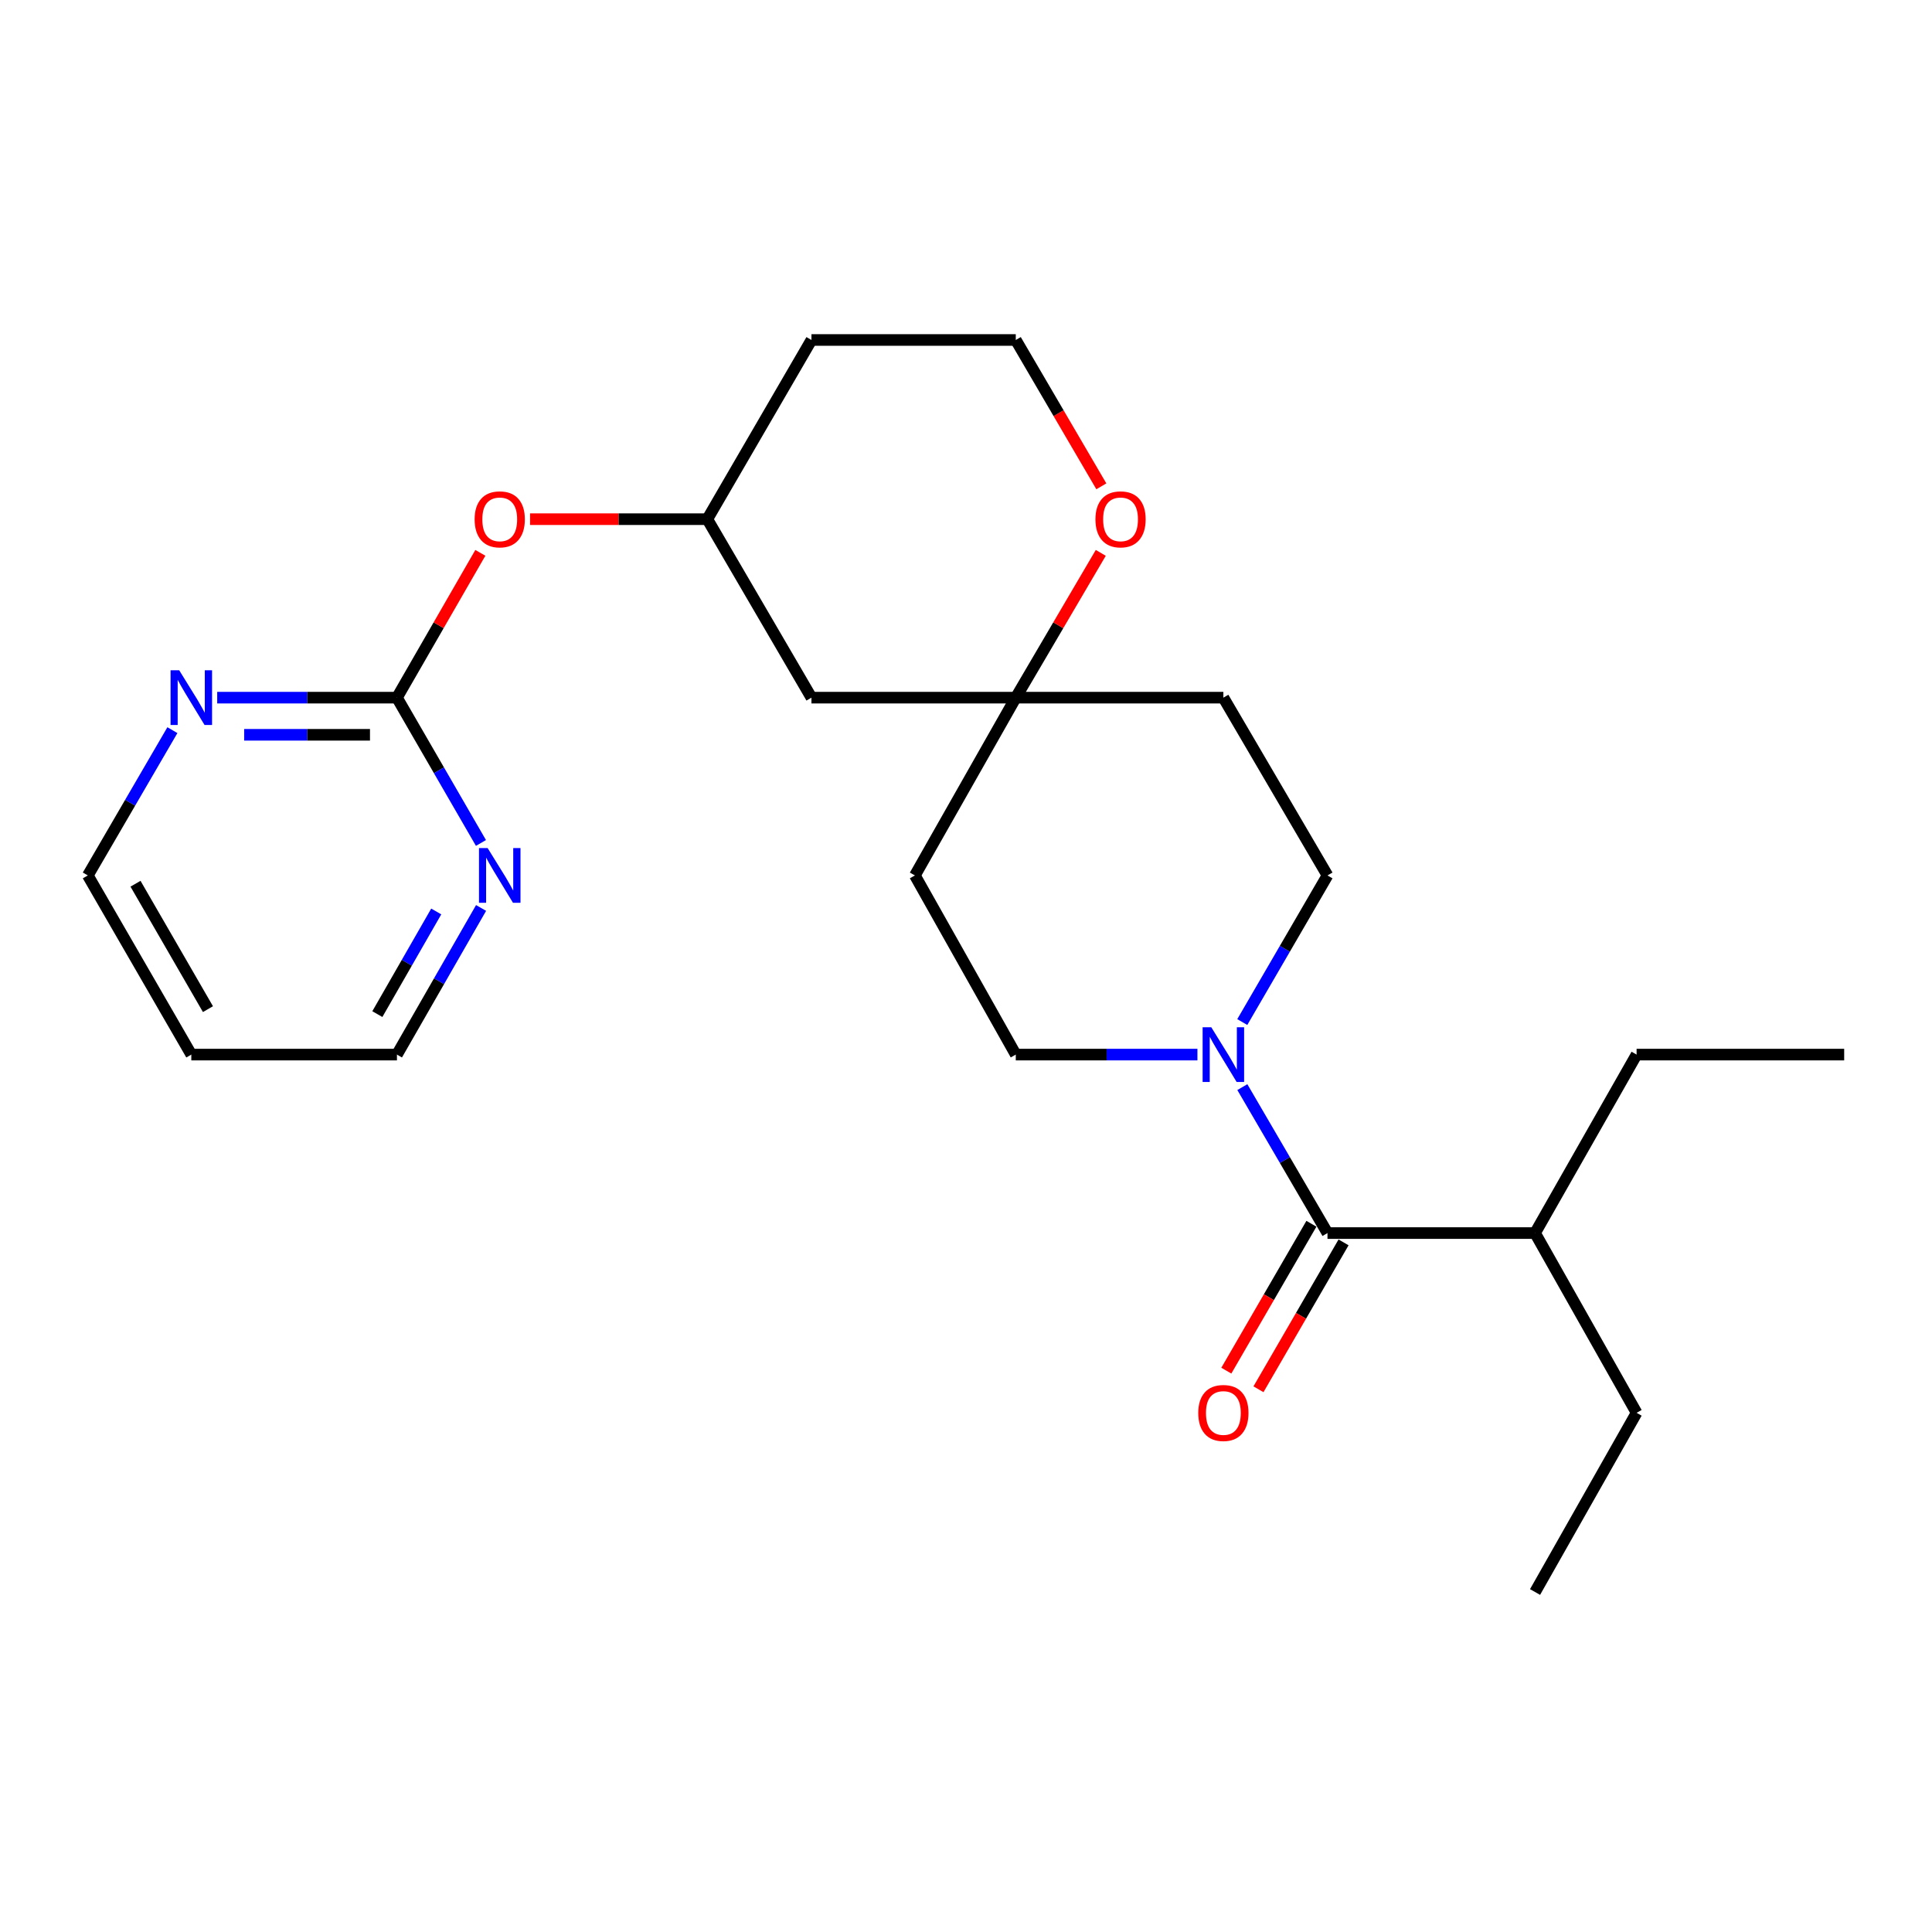 <?xml version='1.0' encoding='iso-8859-1'?>
<svg version='1.1' baseProfile='full'
              xmlns='http://www.w3.org/2000/svg'
                      xmlns:rdkit='http://www.rdkit.org/xml'
                      xmlns:xlink='http://www.w3.org/1999/xlink'
                  xml:space='preserve'
width='1000px' height='1000px' viewBox='0 0 1000 1000'>
<!-- END OF HEADER -->
<rect style='opacity:1.0;fill:#FFFFFF;stroke:none' width='1000' height='1000' x='0' y='0'> </rect>
<path class='bond-0' d='M 643.034,562.691 L 665.069,600.462' style='fill:none;fill-rule:evenodd;stroke:#0000FF;stroke-width:6px;stroke-linecap:butt;stroke-linejoin:miter;stroke-opacity:1' />
<path class='bond-0' d='M 665.069,600.462 L 687.104,638.234' style='fill:none;fill-rule:evenodd;stroke:#000000;stroke-width:6px;stroke-linecap:butt;stroke-linejoin:miter;stroke-opacity:1' />
<path class='bond-5' d='M 619.787,545.857 L 572.776,545.857' style='fill:none;fill-rule:evenodd;stroke:#0000FF;stroke-width:6px;stroke-linecap:butt;stroke-linejoin:miter;stroke-opacity:1' />
<path class='bond-5' d='M 572.776,545.857 L 525.765,545.857' style='fill:none;fill-rule:evenodd;stroke:#000000;stroke-width:6px;stroke-linecap:butt;stroke-linejoin:miter;stroke-opacity:1' />
<path class='bond-6' d='M 643.001,529.016 L 665.052,491.072' style='fill:none;fill-rule:evenodd;stroke:#0000FF;stroke-width:6px;stroke-linecap:butt;stroke-linejoin:miter;stroke-opacity:1' />
<path class='bond-6' d='M 665.052,491.072 L 687.104,453.128' style='fill:none;fill-rule:evenodd;stroke:#000000;stroke-width:6px;stroke-linecap:butt;stroke-linejoin:miter;stroke-opacity:1' />
<path class='bond-9' d='M 678.785,633.416 L 656.765,671.431' style='fill:none;fill-rule:evenodd;stroke:#000000;stroke-width:6px;stroke-linecap:butt;stroke-linejoin:miter;stroke-opacity:1' />
<path class='bond-9' d='M 656.765,671.431 L 634.746,709.447' style='fill:none;fill-rule:evenodd;stroke:#FF0000;stroke-width:6px;stroke-linecap:butt;stroke-linejoin:miter;stroke-opacity:1' />
<path class='bond-9' d='M 695.423,643.053 L 673.403,681.068' style='fill:none;fill-rule:evenodd;stroke:#000000;stroke-width:6px;stroke-linecap:butt;stroke-linejoin:miter;stroke-opacity:1' />
<path class='bond-9' d='M 673.403,681.068 L 651.384,719.084' style='fill:none;fill-rule:evenodd;stroke:#FF0000;stroke-width:6px;stroke-linecap:butt;stroke-linejoin:miter;stroke-opacity:1' />
<path class='bond-14' d='M 687.104,638.234 L 794.542,638.234' style='fill:none;fill-rule:evenodd;stroke:#000000;stroke-width:6px;stroke-linecap:butt;stroke-linejoin:miter;stroke-opacity:1' />
<path class='bond-1' d='M 205.458,361.104 L 227.043,323.628' style='fill:none;fill-rule:evenodd;stroke:#000000;stroke-width:6px;stroke-linecap:butt;stroke-linejoin:miter;stroke-opacity:1' />
<path class='bond-1' d='M 227.043,323.628 L 248.628,286.152' style='fill:none;fill-rule:evenodd;stroke:#FF0000;stroke-width:6px;stroke-linecap:butt;stroke-linejoin:miter;stroke-opacity:1' />
<path class='bond-3' d='M 205.458,361.104 L 158.942,361.104' style='fill:none;fill-rule:evenodd;stroke:#000000;stroke-width:6px;stroke-linecap:butt;stroke-linejoin:miter;stroke-opacity:1' />
<path class='bond-3' d='M 158.942,361.104 L 112.425,361.104' style='fill:none;fill-rule:evenodd;stroke:#0000FF;stroke-width:6px;stroke-linecap:butt;stroke-linejoin:miter;stroke-opacity:1' />
<path class='bond-3' d='M 191.503,380.331 L 158.942,380.331' style='fill:none;fill-rule:evenodd;stroke:#000000;stroke-width:6px;stroke-linecap:butt;stroke-linejoin:miter;stroke-opacity:1' />
<path class='bond-3' d='M 158.942,380.331 L 126.38,380.331' style='fill:none;fill-rule:evenodd;stroke:#0000FF;stroke-width:6px;stroke-linecap:butt;stroke-linejoin:miter;stroke-opacity:1' />
<path class='bond-4' d='M 205.458,361.104 L 227.2,398.707' style='fill:none;fill-rule:evenodd;stroke:#000000;stroke-width:6px;stroke-linecap:butt;stroke-linejoin:miter;stroke-opacity:1' />
<path class='bond-4' d='M 227.2,398.707 L 248.941,436.311' style='fill:none;fill-rule:evenodd;stroke:#0000FF;stroke-width:6px;stroke-linecap:butt;stroke-linejoin:miter;stroke-opacity:1' />
<path class='bond-2' d='M 525.765,361.104 L 633.214,361.104' style='fill:none;fill-rule:evenodd;stroke:#000000;stroke-width:6px;stroke-linecap:butt;stroke-linejoin:miter;stroke-opacity:1' />
<path class='bond-7' d='M 525.765,361.104 L 547.762,323.634' style='fill:none;fill-rule:evenodd;stroke:#000000;stroke-width:6px;stroke-linecap:butt;stroke-linejoin:miter;stroke-opacity:1' />
<path class='bond-7' d='M 547.762,323.634 L 569.759,286.165' style='fill:none;fill-rule:evenodd;stroke:#FF0000;stroke-width:6px;stroke-linecap:butt;stroke-linejoin:miter;stroke-opacity:1' />
<path class='bond-10' d='M 525.765,361.104 L 420.004,361.104' style='fill:none;fill-rule:evenodd;stroke:#000000;stroke-width:6px;stroke-linecap:butt;stroke-linejoin:miter;stroke-opacity:1' />
<path class='bond-24' d='M 525.765,361.104 L 473.552,453.128' style='fill:none;fill-rule:evenodd;stroke:#000000;stroke-width:6px;stroke-linecap:butt;stroke-linejoin:miter;stroke-opacity:1' />
<path class='bond-19' d='M 89.232,377.926 L 67.343,415.527' style='fill:none;fill-rule:evenodd;stroke:#0000FF;stroke-width:6px;stroke-linecap:butt;stroke-linejoin:miter;stroke-opacity:1' />
<path class='bond-19' d='M 67.343,415.527 L 45.455,453.128' style='fill:none;fill-rule:evenodd;stroke:#000000;stroke-width:6px;stroke-linecap:butt;stroke-linejoin:miter;stroke-opacity:1' />
<path class='bond-18' d='M 249.006,469.961 L 227.232,507.909' style='fill:none;fill-rule:evenodd;stroke:#0000FF;stroke-width:6px;stroke-linecap:butt;stroke-linejoin:miter;stroke-opacity:1' />
<path class='bond-18' d='M 227.232,507.909 L 205.458,545.857' style='fill:none;fill-rule:evenodd;stroke:#000000;stroke-width:6px;stroke-linecap:butt;stroke-linejoin:miter;stroke-opacity:1' />
<path class='bond-18' d='M 225.797,471.776 L 210.555,498.34' style='fill:none;fill-rule:evenodd;stroke:#0000FF;stroke-width:6px;stroke-linecap:butt;stroke-linejoin:miter;stroke-opacity:1' />
<path class='bond-18' d='M 210.555,498.34 L 195.313,524.904' style='fill:none;fill-rule:evenodd;stroke:#000000;stroke-width:6px;stroke-linecap:butt;stroke-linejoin:miter;stroke-opacity:1' />
<path class='bond-12' d='M 525.765,545.857 L 473.552,453.128' style='fill:none;fill-rule:evenodd;stroke:#000000;stroke-width:6px;stroke-linecap:butt;stroke-linejoin:miter;stroke-opacity:1' />
<path class='bond-11' d='M 687.104,453.128 L 633.214,361.104' style='fill:none;fill-rule:evenodd;stroke:#000000;stroke-width:6px;stroke-linecap:butt;stroke-linejoin:miter;stroke-opacity:1' />
<path class='bond-15' d='M 570.053,251.721 L 547.909,213.849' style='fill:none;fill-rule:evenodd;stroke:#FF0000;stroke-width:6px;stroke-linecap:butt;stroke-linejoin:miter;stroke-opacity:1' />
<path class='bond-15' d='M 547.909,213.849 L 525.765,175.976' style='fill:none;fill-rule:evenodd;stroke:#000000;stroke-width:6px;stroke-linecap:butt;stroke-linejoin:miter;stroke-opacity:1' />
<path class='bond-8' d='M 274.351,268.727 L 320.227,268.727' style='fill:none;fill-rule:evenodd;stroke:#FF0000;stroke-width:6px;stroke-linecap:butt;stroke-linejoin:miter;stroke-opacity:1' />
<path class='bond-8' d='M 320.227,268.727 L 366.103,268.727' style='fill:none;fill-rule:evenodd;stroke:#000000;stroke-width:6px;stroke-linecap:butt;stroke-linejoin:miter;stroke-opacity:1' />
<path class='bond-13' d='M 420.004,361.104 L 366.103,268.727' style='fill:none;fill-rule:evenodd;stroke:#000000;stroke-width:6px;stroke-linecap:butt;stroke-linejoin:miter;stroke-opacity:1' />
<path class='bond-16' d='M 366.103,268.727 L 420.004,175.976' style='fill:none;fill-rule:evenodd;stroke:#000000;stroke-width:6px;stroke-linecap:butt;stroke-linejoin:miter;stroke-opacity:1' />
<path class='bond-20' d='M 794.542,638.234 L 847.097,731.273' style='fill:none;fill-rule:evenodd;stroke:#000000;stroke-width:6px;stroke-linecap:butt;stroke-linejoin:miter;stroke-opacity:1' />
<path class='bond-21' d='M 794.542,638.234 L 847.097,545.857' style='fill:none;fill-rule:evenodd;stroke:#000000;stroke-width:6px;stroke-linecap:butt;stroke-linejoin:miter;stroke-opacity:1' />
<path class='bond-25' d='M 525.765,175.976 L 420.004,175.976' style='fill:none;fill-rule:evenodd;stroke:#000000;stroke-width:6px;stroke-linecap:butt;stroke-linejoin:miter;stroke-opacity:1' />
<path class='bond-17' d='M 99.024,545.857 L 205.458,545.857' style='fill:none;fill-rule:evenodd;stroke:#000000;stroke-width:6px;stroke-linecap:butt;stroke-linejoin:miter;stroke-opacity:1' />
<path class='bond-26' d='M 99.024,545.857 L 45.455,453.128' style='fill:none;fill-rule:evenodd;stroke:#000000;stroke-width:6px;stroke-linecap:butt;stroke-linejoin:miter;stroke-opacity:1' />
<path class='bond-26' d='M 107.638,522.33 L 70.139,457.419' style='fill:none;fill-rule:evenodd;stroke:#000000;stroke-width:6px;stroke-linecap:butt;stroke-linejoin:miter;stroke-opacity:1' />
<path class='bond-22' d='M 847.097,731.273 L 794.542,824.024' style='fill:none;fill-rule:evenodd;stroke:#000000;stroke-width:6px;stroke-linecap:butt;stroke-linejoin:miter;stroke-opacity:1' />
<path class='bond-23' d='M 847.097,545.857 L 954.545,545.857' style='fill:none;fill-rule:evenodd;stroke:#000000;stroke-width:6px;stroke-linecap:butt;stroke-linejoin:miter;stroke-opacity:1' />
<path  class='atom-0' d='M 626.954 531.697
L 636.234 546.697
Q 637.154 548.177, 638.634 550.857
Q 640.114 553.537, 640.194 553.697
L 640.194 531.697
L 643.954 531.697
L 643.954 560.017
L 640.074 560.017
L 630.114 543.617
Q 628.954 541.697, 627.714 539.497
Q 626.514 537.297, 626.154 536.617
L 626.154 560.017
L 622.474 560.017
L 622.474 531.697
L 626.954 531.697
' fill='#0000FF'/>
<path  class='atom-4' d='M 92.764 346.944
L 102.044 361.944
Q 102.964 363.424, 104.444 366.104
Q 105.924 368.784, 106.004 368.944
L 106.004 346.944
L 109.764 346.944
L 109.764 375.264
L 105.884 375.264
L 95.924 358.864
Q 94.764 356.944, 93.524 354.744
Q 92.324 352.544, 91.964 351.864
L 91.964 375.264
L 88.284 375.264
L 88.284 346.944
L 92.764 346.944
' fill='#0000FF'/>
<path  class='atom-5' d='M 252.405 438.968
L 261.685 453.968
Q 262.605 455.448, 264.085 458.128
Q 265.565 460.808, 265.645 460.968
L 265.645 438.968
L 269.405 438.968
L 269.405 467.288
L 265.525 467.288
L 255.565 450.888
Q 254.405 448.968, 253.165 446.768
Q 251.965 444.568, 251.605 443.888
L 251.605 467.288
L 247.925 467.288
L 247.925 438.968
L 252.405 438.968
' fill='#0000FF'/>
<path  class='atom-8' d='M 566.996 268.807
Q 566.996 262.007, 570.356 258.207
Q 573.716 254.407, 579.996 254.407
Q 586.276 254.407, 589.636 258.207
Q 592.996 262.007, 592.996 268.807
Q 592.996 275.687, 589.596 279.607
Q 586.196 283.487, 579.996 283.487
Q 573.756 283.487, 570.356 279.607
Q 566.996 275.727, 566.996 268.807
M 579.996 280.287
Q 584.316 280.287, 586.636 277.407
Q 588.996 274.487, 588.996 268.807
Q 588.996 263.247, 586.636 260.447
Q 584.316 257.607, 579.996 257.607
Q 575.676 257.607, 573.316 260.407
Q 570.996 263.207, 570.996 268.807
Q 570.996 274.527, 573.316 277.407
Q 575.676 280.287, 579.996 280.287
' fill='#FF0000'/>
<path  class='atom-9' d='M 245.665 268.807
Q 245.665 262.007, 249.025 258.207
Q 252.385 254.407, 258.665 254.407
Q 264.945 254.407, 268.305 258.207
Q 271.665 262.007, 271.665 268.807
Q 271.665 275.687, 268.265 279.607
Q 264.865 283.487, 258.665 283.487
Q 252.425 283.487, 249.025 279.607
Q 245.665 275.727, 245.665 268.807
M 258.665 280.287
Q 262.985 280.287, 265.305 277.407
Q 267.665 274.487, 267.665 268.807
Q 267.665 263.247, 265.305 260.447
Q 262.985 257.607, 258.665 257.607
Q 254.345 257.607, 251.985 260.407
Q 249.665 263.207, 249.665 268.807
Q 249.665 274.527, 251.985 277.407
Q 254.345 280.287, 258.665 280.287
' fill='#FF0000'/>
<path  class='atom-10' d='M 620.214 731.353
Q 620.214 724.553, 623.574 720.753
Q 626.934 716.953, 633.214 716.953
Q 639.494 716.953, 642.854 720.753
Q 646.214 724.553, 646.214 731.353
Q 646.214 738.233, 642.814 742.153
Q 639.414 746.033, 633.214 746.033
Q 626.974 746.033, 623.574 742.153
Q 620.214 738.273, 620.214 731.353
M 633.214 742.833
Q 637.534 742.833, 639.854 739.953
Q 642.214 737.033, 642.214 731.353
Q 642.214 725.793, 639.854 722.993
Q 637.534 720.153, 633.214 720.153
Q 628.894 720.153, 626.534 722.953
Q 624.214 725.753, 624.214 731.353
Q 624.214 737.073, 626.534 739.953
Q 628.894 742.833, 633.214 742.833
' fill='#FF0000'/>
</svg>
